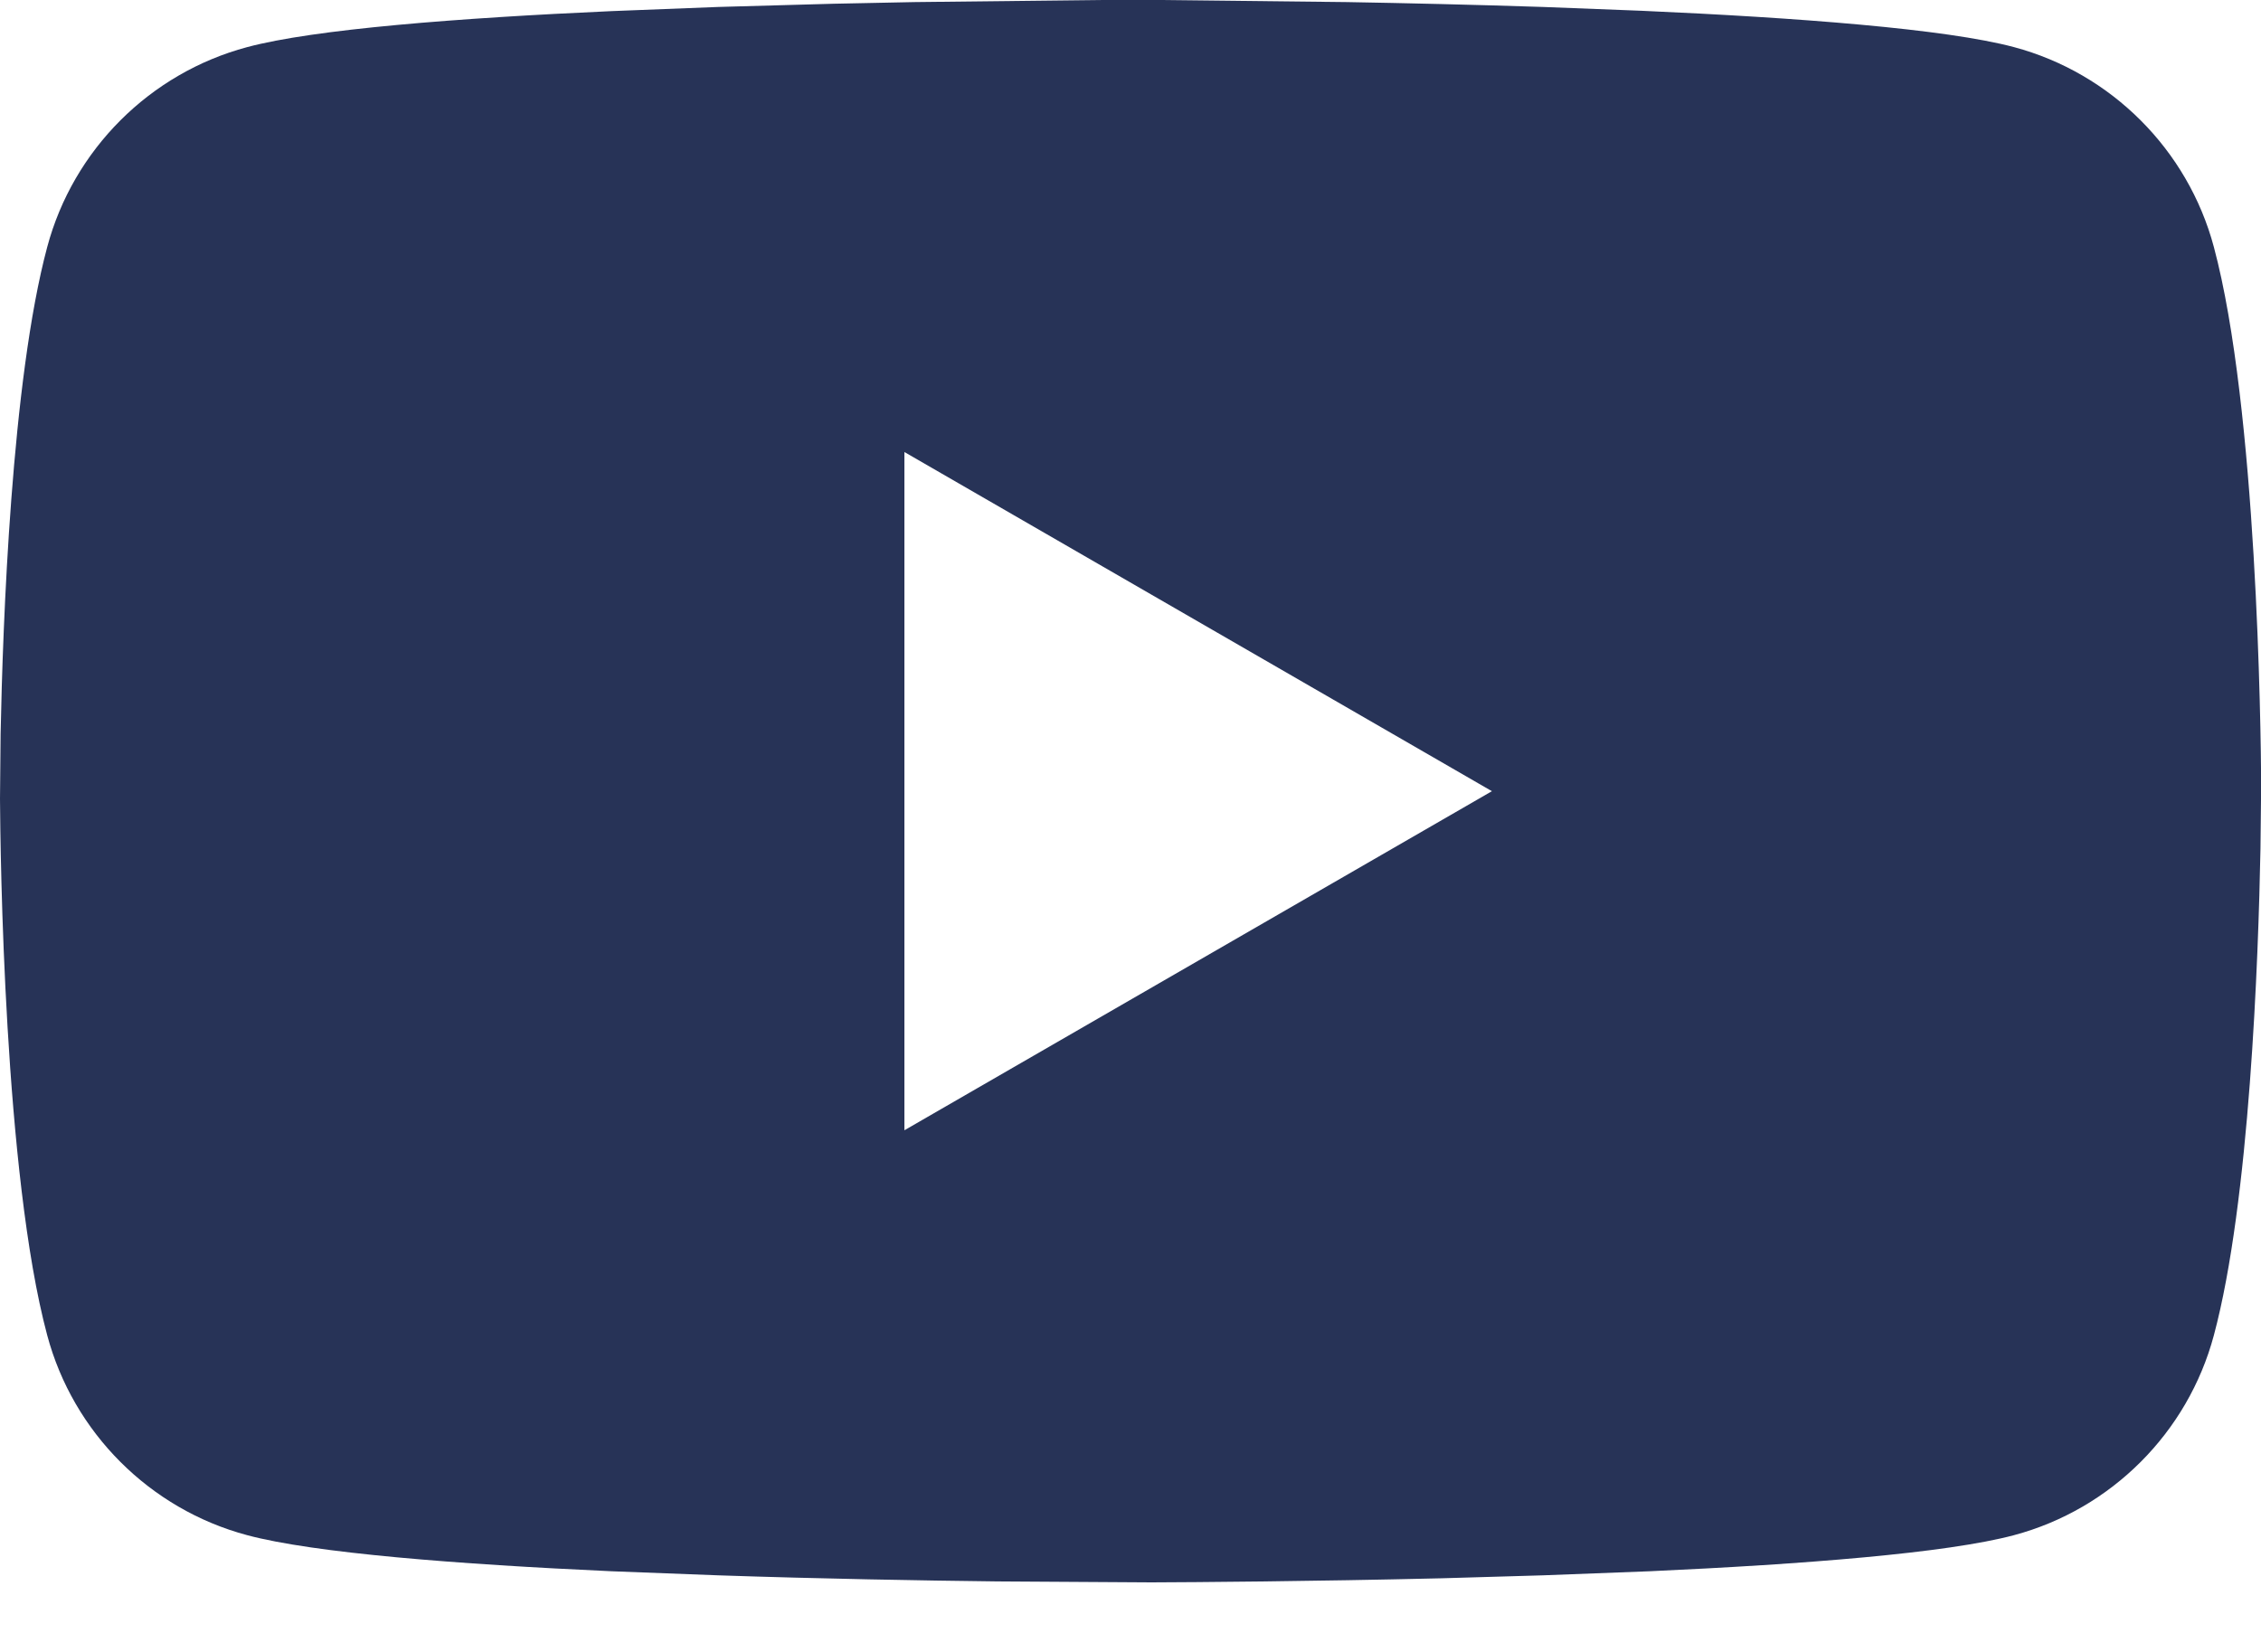 <?xml version="1.0" encoding="UTF-8"?>
<svg xmlns="http://www.w3.org/2000/svg" xmlns:xlink="http://www.w3.org/1999/xlink" width="26px" height="19px" viewBox="0 0 26 19" version="1.1">
  <title>youtube</title>
  <g id="Symbols" stroke="none" stroke-width="1" fill="none" fill-rule="evenodd">
    <g id="Footer" transform="translate(-1518, -449)" fill="#273357">
      <g id="bottom-bar" transform="translate(376, 446)">
        <g id="Social-Media" transform="translate(920, 0)">
          <path d="M232.513,3.024 L234.661,3 L235.34,3 L237.488,3.024 C238.175,3.036 238.95,3.054 239.742,3.08 L240.878,3.124 C242.669,3.203 244.373,3.332 245.16,3.542 C246.278,3.841 247.159,4.722 247.458,5.841 C247.955,7.695 247.998,11.391 248.002,12.011 L247.994,12.759 C247.97,14.028 247.87,16.824 247.458,18.358 C247.159,19.477 246.278,20.358 245.16,20.657 C244.387,20.864 242.729,20.992 240.972,21.072 L239.742,21.119 L238.575,21.153 C237.061,21.189 235.758,21.198 235.24,21.2 L233.468,21.189 C232.598,21.179 231.448,21.159 230.259,21.119 L229.03,21.072 C227.272,20.992 225.614,20.864 224.842,20.657 C223.723,20.358 222.842,19.477 222.543,18.358 C222.046,16.504 222.004,12.809 222,12.189 L222.007,11.441 C222.032,10.171 222.132,7.376 222.543,5.841 C222.842,4.722 223.723,3.841 224.842,3.542 C225.614,3.335 227.272,3.207 229.03,3.128 L230.259,3.08 L231.587,3.043 C231.908,3.036 232.219,3.029 232.513,3.024 L232.513,3.024 Z M232.4,8.199 L232.4,16 L239.156,12.1 L232.4,8.199 Z" id="youtube"></path>
        </g>
      </g>
    </g>
  </g>
</svg>
